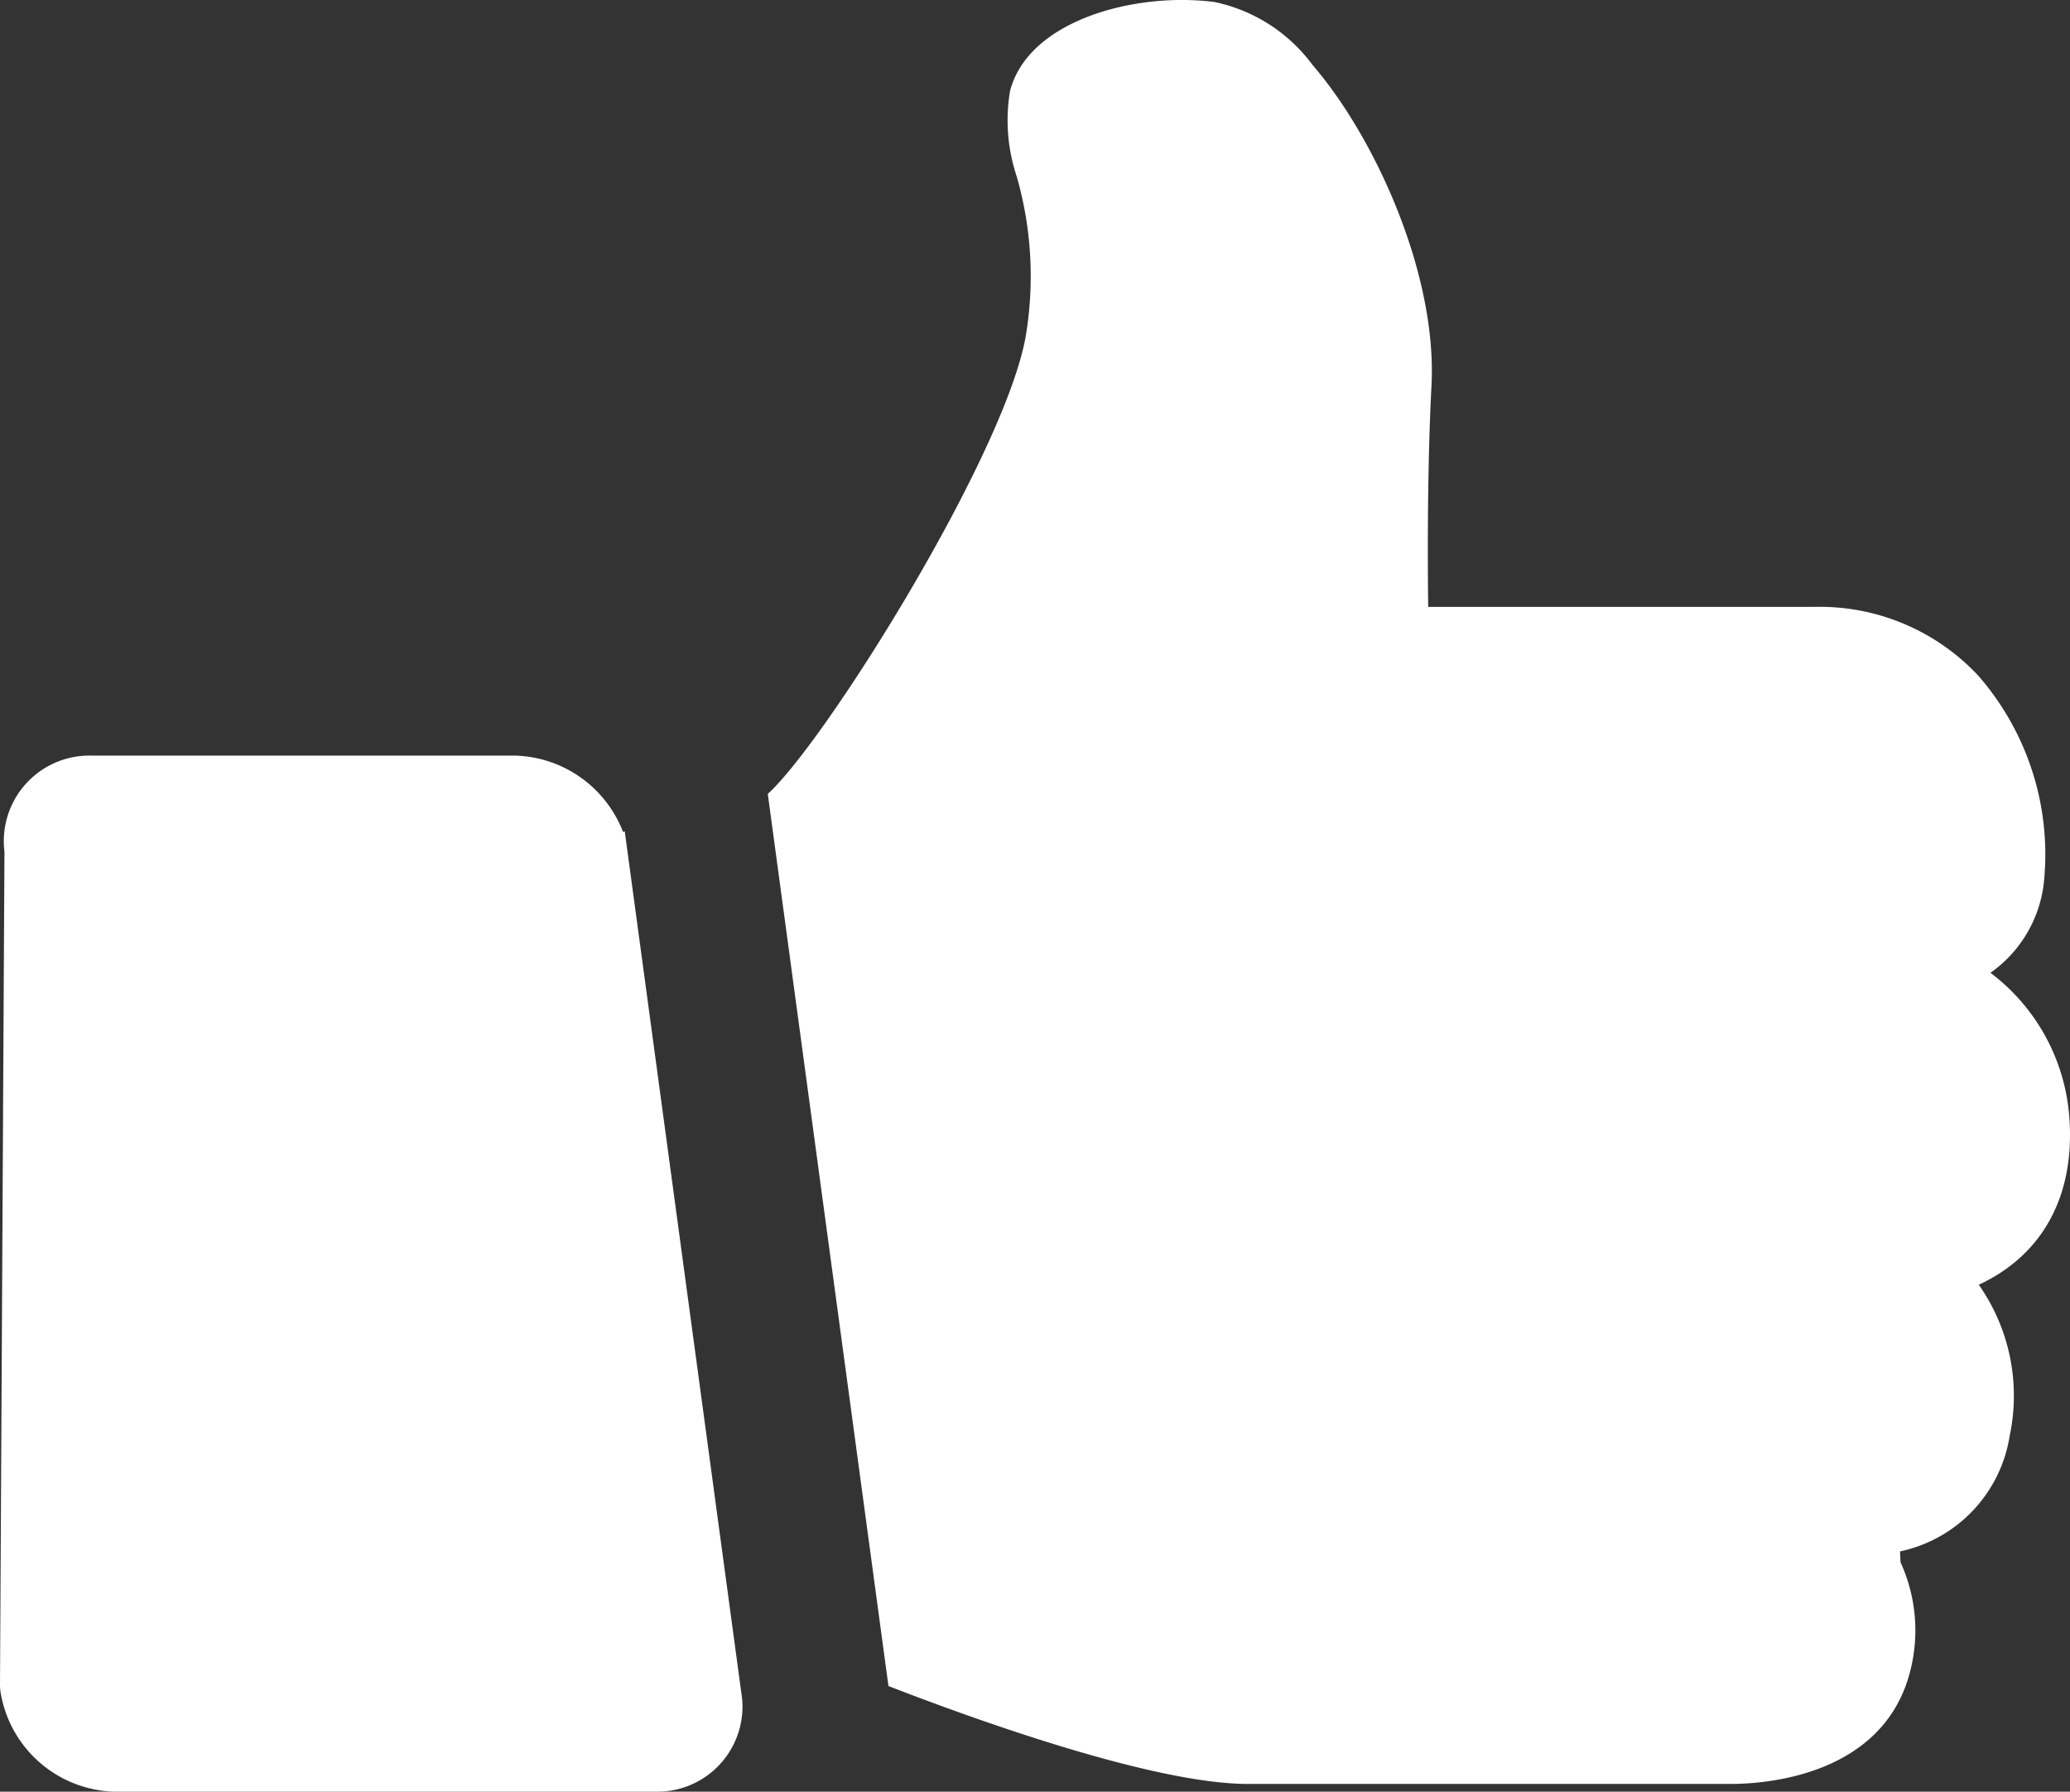 <svg xmlns="http://www.w3.org/2000/svg" xmlns:xlink="http://www.w3.org/1999/xlink" width="86.822" height="75.14" viewBox="0 0 86.822 75.14">
  <rect x="0" y="0" width="86.822" height="75.14" fill="#333333" stroke="none"/>
  <defs>
    <clipPath id="clip-path">
      <path id="Caminho_3" data-name="Caminho 3" d="M0,0H86.822V-75.14H0Z" fill="none"/>
    </clipPath>
  </defs>
  <g id="Grupo_4" data-name="Grupo 4" transform="translate(0 75.14)">
    <g id="Grupo_3" data-name="Grupo 3" clip-path="url(#clip-path)">
      <g id="Grupo_1" data-name="Grupo 1" transform="translate(21.617 -43.451)">
        <path id="Caminho_1" data-name="Caminho 1" d="M0,0H-17.771A3.589,3.589,0,0,0-21.43,4.029l-.187,34.914a2.328,2.328,0,0,0,.018.3,4.977,4.977,0,0,0,4.778,4.207H5.861a3.572,3.572,0,0,0,3.648-3.906L4.587,3.176c-.025.008-.048.019-.071.027A5,5,0,0,0,0,0" fill="#fff"/>
      </g>
      <g id="Grupo_2" data-name="Grupo 2" transform="translate(86.786 -28.381)">
        <path id="Caminho_2" data-name="Caminho 2" d="M0,0A8.351,8.351,0,0,0-3.3-5.961a5.355,5.355,0,0,0,2.26-4,11.393,11.393,0,0,0-2.784-8.475,9.1,9.1,0,0,0-6.882-2.871H-26.883c-.03-2.341-.03-6.013.137-9.273.248-4.7-2.385-10.443-4.987-13.453a6.857,6.857,0,0,0-4.129-2.645,11.206,11.206,0,0,0-1.358-.082c-2.982,0-6.508,1.192-7.2,3.807a7.428,7.428,0,0,0,.28,3.6,15.18,15.18,0,0,1,.374,6.707c-.883,4.969-8.387,16.977-10.817,19.182l5.061,37.414c3.332,1.293,11.034,4.106,15.08,4.106H-14.2c1.376,0,5.979-.3,7.364-4.17a6.866,6.866,0,0,0-.235-5.123l-.017-.354c0-.031-.005-.066-.006-.105a5.891,5.891,0,0,0,4.6-4.846A8.1,8.1,0,0,0-3.79,7.121C-1.114,5.877.283,3.377,0,0" fill="#fff"/>
      </g>
    </g>
  </g>
</svg>
